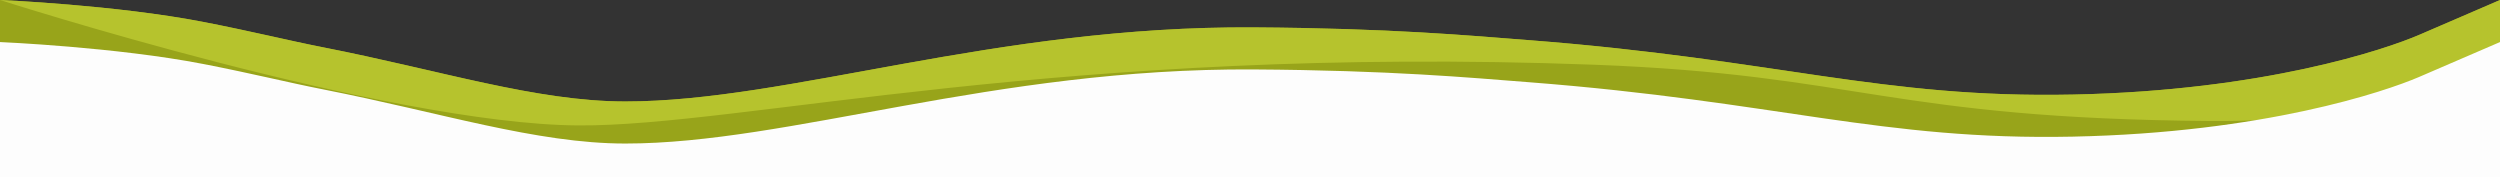 <?xml version="1.0" encoding="utf-8"?>
<!-- Generator: Adobe Illustrator 15.0.0, SVG Export Plug-In . SVG Version: 6.00 Build 0)  -->
<!DOCTYPE svg PUBLIC "-//W3C//DTD SVG 1.1//EN" "http://www.w3.org/Graphics/SVG/1.1/DTD/svg11.dtd">
<svg version="1.1" id="Слой_1" xmlns="http://www.w3.org/2000/svg" xmlns:xlink="http://www.w3.org/1999/xlink" x="0px" y="0px"
	 width="595.281px" height="42.26px" viewBox="0 391.823 595.281 42.26" enable-background="new 0 391.823 595.281 42.26"
	 xml:space="preserve">
<rect x="0" y="391.823" width="595.281" height="42.26" fill="#333333" stroke="none"/>
<title>wave3</title>
<path fill="#98A41A" d="M595.281,424.067H0v-32.245c0,0,27.594,1.185,48.367,5.215c11.843,2.297,20.196,4.412,28.604,6.059
	c27.841,5.454,50.686,12.888,71.93,12.888c38.969,0,87.742-18.035,149.63-17.641c32.553,0.205,51.299,1.938,65.543,3.042
	c59.279,4.595,83.953,13.905,129.5,12.956c45.396-0.93,74.299-10.699,82.471-14.221l19.236-8.297l0,0V424.067z"/>
<g>
	<path fill="#98A41A" d="M595.281,410.676c0,0-16.982,3.249-47.746,10.665c-40.307,9.721-106.115,6.459-126.498,3.082
		c-18.602-3.082-34.725-4.762-77.51-8.297c-35.299-2.917-66.97-3.013-94.464-1.265c-14.74,0.93-25.656,1.433-37.614,3.162
		c-33.9,4.902-56.667,13.308-95.493,13.044C70.454,430.757,0,412.099,0,412.099v-13.276c0,0,27.594,1.185,48.367,5.215
		c11.843,2.297,20.196,4.412,28.604,6.059c27.841,5.454,50.686,12.888,71.93,12.888c38.969,0,87.742-18.035,149.63-17.641
		c32.553,0.205,51.299,1.938,65.543,3.042c59.279,4.595,83.953,13.905,129.5,12.956c45.396-0.93,74.299-10.699,82.471-14.221
		l19.236-8.297l0,0V410.676z"/>
</g>
<g>
	<path fill="#B6C32D" d="M595.281,413.157c0,0-36.895,7.751-68.789,7.484c-76.621-0.604-83.752-11.041-147-13.41
		c-126.433-4.741-203.007,14.727-241.833,14.458C92.157,421.373,0,391.823,0,391.823l0,0c0,0,27.594,1.185,48.367,5.215
		c11.843,2.297,20.196,4.412,28.604,6.059c27.841,5.454,50.686,12.888,71.93,12.888c38.969,0,87.742-18.035,149.63-17.641
		c32.553,0.205,51.299,1.938,65.543,3.042c59.279,4.595,83.953,13.905,129.5,12.956c45.396-0.93,74.299-10.699,82.471-14.221
		l19.236-8.297l0,0V413.157z"/>
</g>
<path fill="#FDFDFD" d="M595.281,434.083H0v-32.245c0,0,27.594,1.186,48.367,5.215c11.843,2.298,20.196,4.412,28.604,6.059
	c27.841,5.454,50.686,12.889,71.93,12.889c38.969,0,87.742-18.035,149.63-17.641c32.553,0.204,51.299,1.938,65.543,3.041
	c59.279,4.595,83.953,13.905,129.5,12.956c45.396-0.93,74.299-10.699,82.471-14.222l19.236-8.297l0,0V434.083z"/>
</svg>
